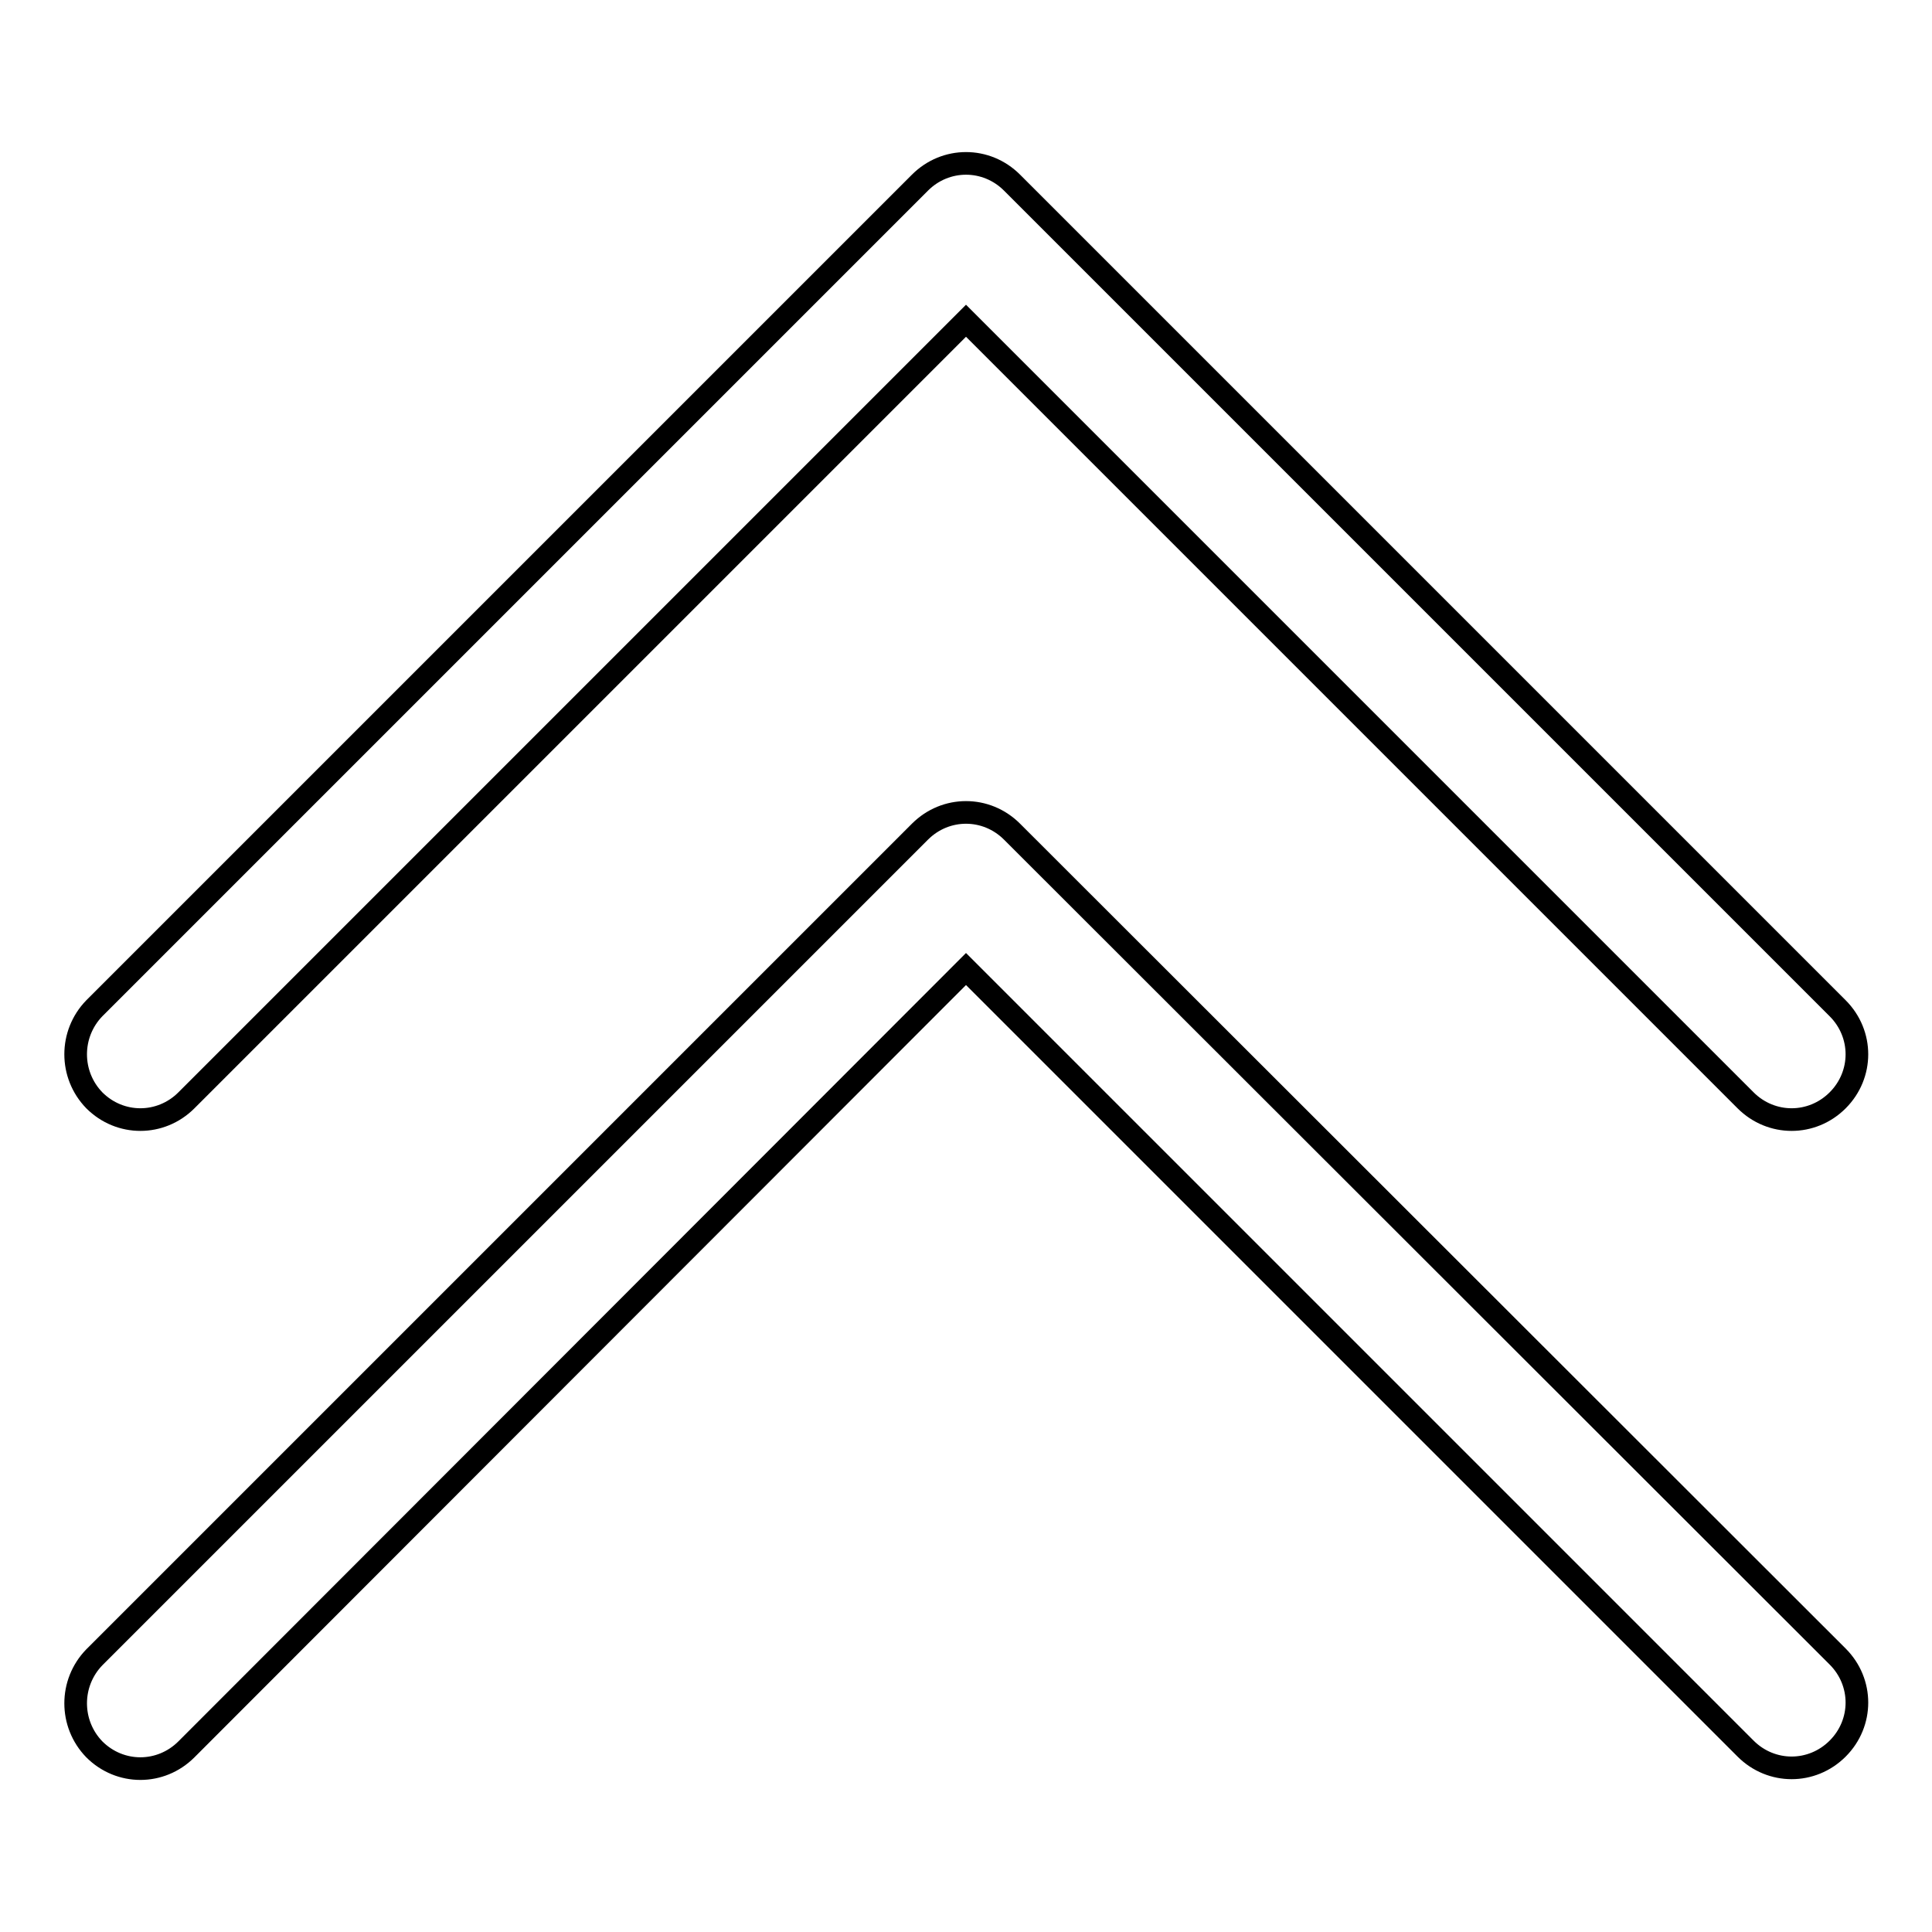 <?xml version="1.0" encoding="utf-8"?>
<!-- Svg Vector Icons : http://www.onlinewebfonts.com/icon -->
<!DOCTYPE svg PUBLIC "-//W3C//DTD SVG 1.1//EN" "http://www.w3.org/Graphics/SVG/1.1/DTD/svg11.dtd">
<svg version="1.1" xmlns="http://www.w3.org/2000/svg" xmlns:xlink="http://www.w3.org/1999/xlink" x="0px" y="0px" viewBox="0 0 256 256" enable-background="new 0 0 256 256" xml:space="preserve">
<g> <path stroke-width="3" fill-opacity="0" stroke="#000000"  d="M12.5,145.8c3.4,3.4,8.8,3.4,12.2,0L128,42.5l103.3,103.3c3.4,3.4,8.8,3.4,12.2,0c3.4-3.4,3.4-8.8,0-12.2 L134.1,24.2c-3.4-3.4-8.8-3.4-12.2,0L12.5,133.6C9.2,137,9.2,142.4,12.5,145.8z M12.5,231.8c3.4,3.4,8.8,3.4,12.2,0L128,128.4 l103.3,103.3c3.4,3.4,8.8,3.4,12.2,0c3.4-3.4,3.4-8.8,0-12.2L134.1,110.2c-3.4-3.4-8.8-3.4-12.2,0L12.5,219.6 C9.2,223,9.2,228.4,12.5,231.8z"/></g>
</svg>